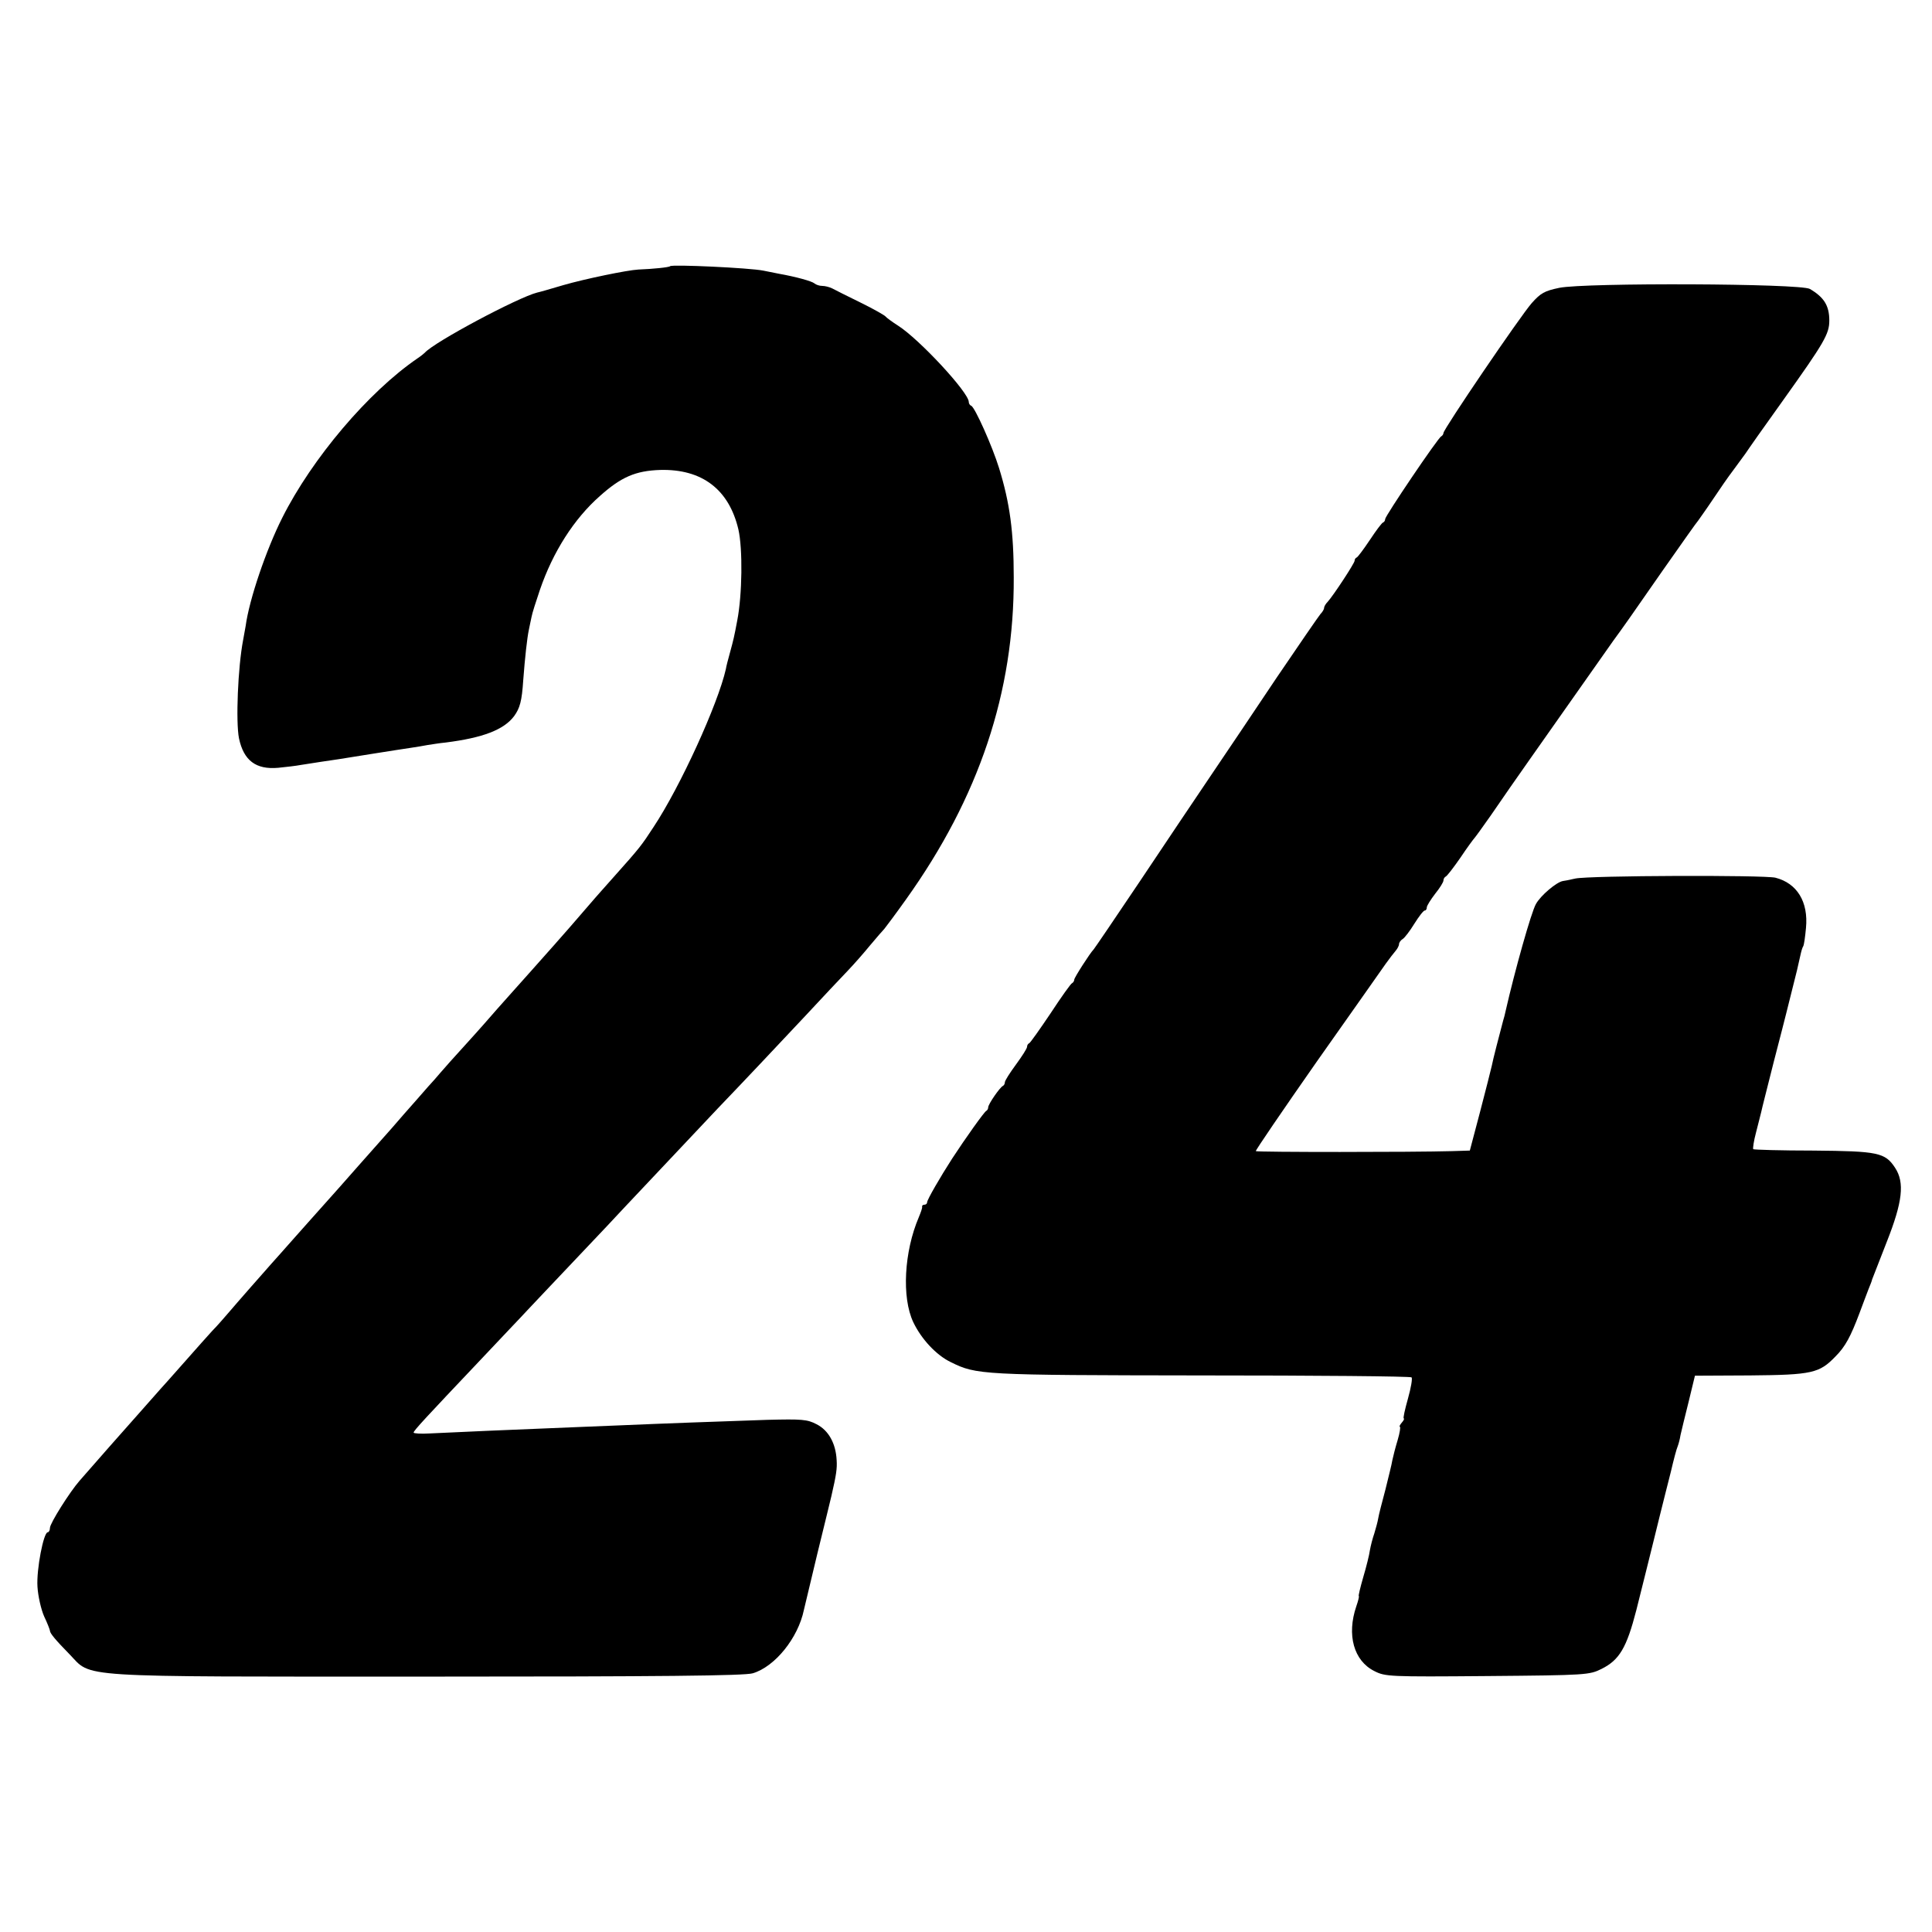 <?xml version="1.0" standalone="no"?>
<!DOCTYPE svg PUBLIC "-//W3C//DTD SVG 20010904//EN"
 "http://www.w3.org/TR/2001/REC-SVG-20010904/DTD/svg10.dtd">
<svg version="1.0" xmlns="http://www.w3.org/2000/svg"
 width="696pt" height="696pt" viewBox="0 0 696 696"
 preserveAspectRatio="xMidYMid meet">
<g transform="translate(0,696) scale(0.1,-0.1)"
fill="#000000" stroke="none">
<path d="M2414 6001 c-3 -4 -61 -10 -114 -12 -40 -2 -194 -34 -270 -56 -47
-14 -89 -26 -95 -27 -68 -17 -371 -178 -405 -217 -3 -3 -14 -12 -26 -20 -177
-121 -380 -361 -487 -574 -58 -115 -119 -294 -132 -390 -2 -11 -6 -33 -9 -50
-19 -98 -27 -296 -15 -355 17 -80 61 -113 141 -106 29 3 65 7 80 10 43 7 110
17 138 21 14 2 70 11 125 20 55 9 116 18 135 21 19 3 46 7 60 10 14 2 43 7 65
9 135 17 210 46 247 95 21 29 28 54 33 130 6 80 14 152 20 180 3 14 7 35 10
48 2 12 16 56 30 97 47 137 123 256 216 338 77 69 129 91 217 94 151 4 248
-70 282 -214 16 -70 14 -235 -4 -328 -11 -59 -14 -71 -26 -115 -7 -25 -14 -52
-15 -60 -28 -125 -164 -424 -261 -570 -43 -66 -49 -74 -141 -177 -28 -32 -60
-67 -70 -79 -65 -76 -131 -151 -148 -170 -11 -12 -47 -53 -80 -90 -33 -37 -67
-75 -75 -84 -8 -9 -30 -34 -49 -55 -19 -22 -68 -78 -110 -124 -42 -46 -84 -93
-94 -105 -10 -12 -30 -35 -45 -51 -15 -17 -54 -62 -87 -99 -33 -38 -64 -74
-70 -80 -5 -6 -48 -54 -94 -106 -46 -52 -102 -116 -125 -141 -22 -25 -70 -78
-106 -119 -36 -41 -72 -81 -80 -90 -18 -20 -127 -144 -161 -184 -13 -15 -37
-43 -54 -60 -16 -18 -57 -63 -90 -101 -33 -37 -65 -73 -70 -79 -6 -6 -42 -47
-80 -90 -39 -44 -77 -87 -85 -96 -13 -14 -59 -67 -153 -174 -36 -41 -107 -154
-107 -170 0 -9 -4 -16 -8 -16 -15 0 -41 -134 -37 -196 2 -34 13 -82 24 -107
12 -25 21 -49 21 -52 0 -9 21 -34 70 -84 84 -86 -2 -81 1287 -81 842 0 1146 3
1175 12 80 24 163 127 184 228 2 8 24 101 49 205 26 105 48 197 50 205 18 78
21 100 19 130 -3 60 -29 107 -72 129 -34 18 -54 19 -178 16 -176 -6 -373 -13
-534 -20 -69 -3 -179 -7 -245 -10 -125 -5 -339 -14 -437 -19 -32 -2 -58 0 -58
3 0 7 43 53 240 261 74 79 151 159 170 180 19 20 98 104 175 185 77 81 158
167 180 191 63 67 286 303 330 350 96 100 208 219 315 333 63 68 133 142 155
165 22 23 58 64 80 91 22 26 45 53 51 59 5 6 41 54 78 106 263 368 390 747
388 1160 0 164 -14 268 -53 394 -24 78 -87 219 -100 224 -5 2 -9 8 -9 14 0 34
-178 226 -255 275 -22 14 -42 29 -45 33 -3 4 -43 27 -90 50 -47 23 -93 46
-102 51 -10 5 -26 9 -36 9 -10 0 -22 4 -28 9 -9 8 -67 24 -129 35 -16 3 -41 8
-55 11 -49 10 -329 23 -336 16z"/>
<path d="M5617 5923 c-53 -11 -67 -19 -99 -55 -42 -48 -318 -454 -318 -468 0
-4 -4 -10 -8 -12 -11 -4 -202 -287 -202 -298 0 -5 -3 -10 -7 -12 -5 -1 -26
-30 -48 -63 -22 -33 -43 -61 -47 -63 -5 -2 -8 -7 -8 -12 0 -9 -77 -126 -97
-148 -7 -7 -13 -17 -13 -22 0 -5 -6 -15 -13 -22 -6 -7 -77 -110 -157 -228 -79
-118 -187 -279 -240 -357 -52 -77 -167 -248 -255 -380 -88 -131 -162 -240
-165 -243 -13 -13 -70 -102 -70 -109 0 -5 -4 -11 -8 -13 -4 -1 -39 -50 -77
-108 -39 -58 -73 -106 -77 -108 -5 -2 -8 -8 -8 -13 0 -6 -18 -34 -40 -64 -22
-30 -40 -58 -40 -64 0 -5 -3 -11 -7 -13 -11 -5 -53 -66 -53 -77 0 -5 -3 -11
-7 -13 -7 -3 -74 -97 -123 -172 -42 -65 -90 -148 -90 -157 0 -5 -4 -9 -10 -9
-5 0 -9 -3 -8 -7 1 -5 -5 -21 -12 -38 -53 -124 -62 -289 -20 -378 29 -61 83
-119 135 -144 93 -46 108 -47 902 -48 413 0 755 -3 758 -7 4 -3 -2 -38 -13
-77 -11 -39 -18 -71 -15 -71 3 0 0 -7 -7 -15 -7 -8 -10 -15 -7 -15 3 0 0 -21
-8 -48 -8 -26 -16 -58 -19 -72 -2 -14 -14 -61 -25 -106 -12 -45 -24 -91 -26
-104 -2 -13 -9 -37 -14 -54 -6 -17 -13 -44 -16 -61 -2 -16 -13 -60 -24 -97
-11 -38 -18 -68 -16 -68 2 0 -2 -17 -9 -37 -35 -103 -9 -196 65 -233 39 -20
53 -21 407 -18 358 3 368 4 412 26 64 32 90 76 125 212 2 8 18 71 35 140 17
69 40 160 50 202 11 43 28 113 39 155 10 43 21 85 25 93 3 8 8 26 10 40 3 14
16 67 29 119 l23 95 199 1 c223 2 249 8 307 68 36 36 55 72 87 157 11 30 26
69 32 85 7 17 13 32 13 35 1 3 25 64 53 136 57 144 65 214 30 267 -36 55 -62
60 -294 62 -117 0 -214 3 -217 5 -2 3 2 30 10 60 8 30 16 64 19 75 2 11 23 92
45 180 23 88 43 167 45 175 2 8 11 44 20 80 17 67 22 87 31 129 3 14 7 28 10
32 3 5 7 34 10 66 9 94 -32 161 -110 181 -41 10 -670 8 -721 -3 -22 -5 -42 -9
-45 -9 -23 -4 -80 -52 -97 -83 -17 -30 -76 -240 -109 -385 -2 -10 -6 -26 -9
-35 -13 -49 -37 -141 -41 -163 -3 -14 -22 -88 -42 -165 l-37 -140 -65 -2
c-138 -4 -702 -4 -706 0 -2 2 97 147 220 323 124 175 235 334 248 352 13 18
29 39 36 47 6 7 12 18 12 24 0 5 6 14 13 18 7 4 26 29 42 55 17 27 33 48 38
48 4 0 7 5 7 11 0 6 14 28 30 49 17 21 30 42 30 48 0 6 4 12 8 14 5 2 28 32
53 68 24 36 47 67 50 70 3 3 30 40 60 83 30 43 61 88 69 100 33 48 361 513
372 529 31 42 67 93 178 253 66 94 123 175 128 180 4 6 28 39 52 75 24 36 57
84 74 106 17 23 37 50 44 60 7 11 68 98 137 194 147 206 165 237 165 285 0 54
-19 84 -70 114 -34 20 -809 23 -903 4z"/>
</g>
</svg>
